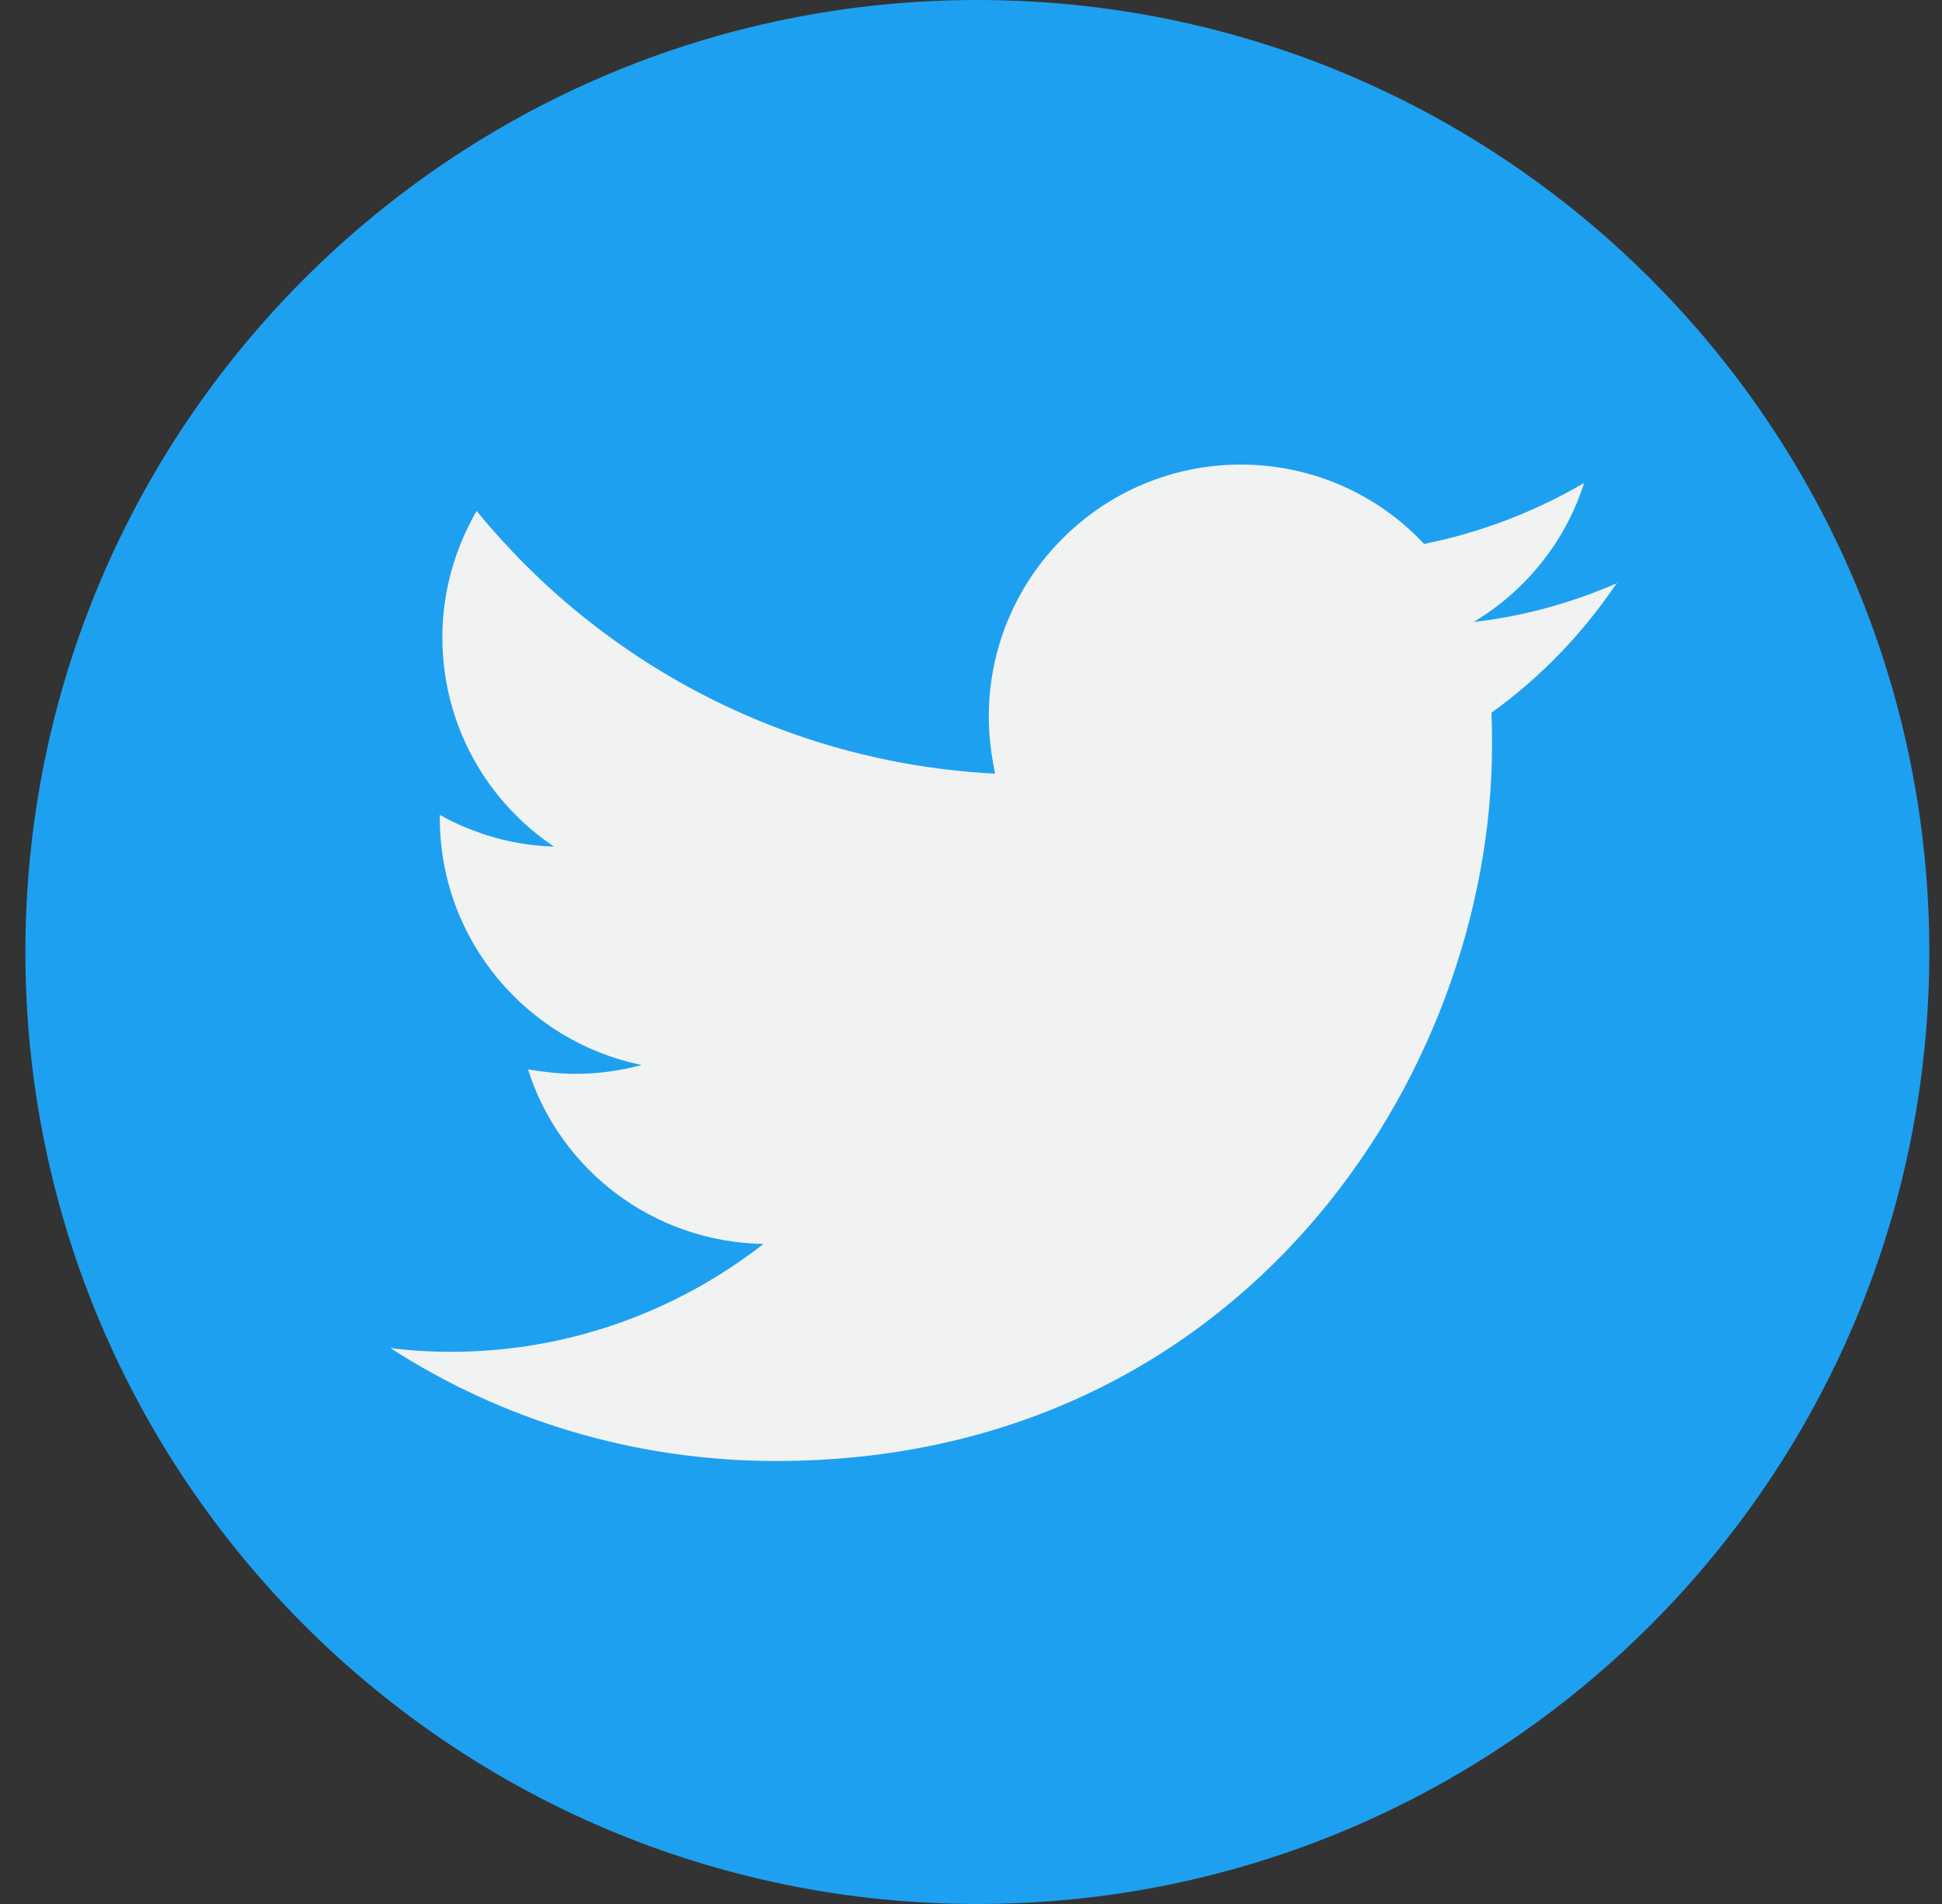 <svg width="51" height="50" viewBox="0 0 51 50" fill="none" xmlns="http://www.w3.org/2000/svg">
<rect x="0" y="0" width="51" height="50" fill="#333333" stroke="none"/>
<path d="M25.667 50C39.474 50 50.667 38.807 50.667 25C50.667 11.193 39.474 0 25.667 0C11.86 0 0.667 11.193 0.667 25C0.667 38.807 11.86 50 25.667 50Z" fill="#1EA0F1"/>
<path d="M42.5 15.3C41.317 15.817 40.033 16.183 38.7 16.334C40.067 15.517 41.117 14.217 41.6 12.684C40.317 13.434 38.9 13.983 37.4 14.284C36.2 13 34.483 12.2 32.583 12.2C28.933 12.2 25.967 15.167 25.967 18.817C25.967 19.334 26.033 19.834 26.133 20.317C20.633 20.034 15.767 17.4 12.517 13.417C11.95 14.4 11.617 15.534 11.617 16.733C11.617 19.034 12.783 21.05 14.55 22.233C13.467 22.2 12.45 21.9 11.55 21.4C11.55 21.433 11.55 21.45 11.55 21.483C11.55 24.683 13.833 27.35 16.85 27.967C16.3 28.117 15.717 28.2 15.117 28.2C14.683 28.2 14.283 28.15 13.867 28.084C14.7 30.717 17.15 32.617 20.05 32.667C17.783 34.434 14.933 35.5 11.833 35.5C11.3 35.5 10.767 35.467 10.25 35.4C13.167 37.283 16.65 38.367 20.383 38.367C32.533 38.367 39.183 28.3 39.183 19.567C39.183 19.284 39.183 19 39.167 18.717C40.467 17.784 41.583 16.617 42.467 15.3H42.5Z" fill="#F1F2F2"/>
</svg>
